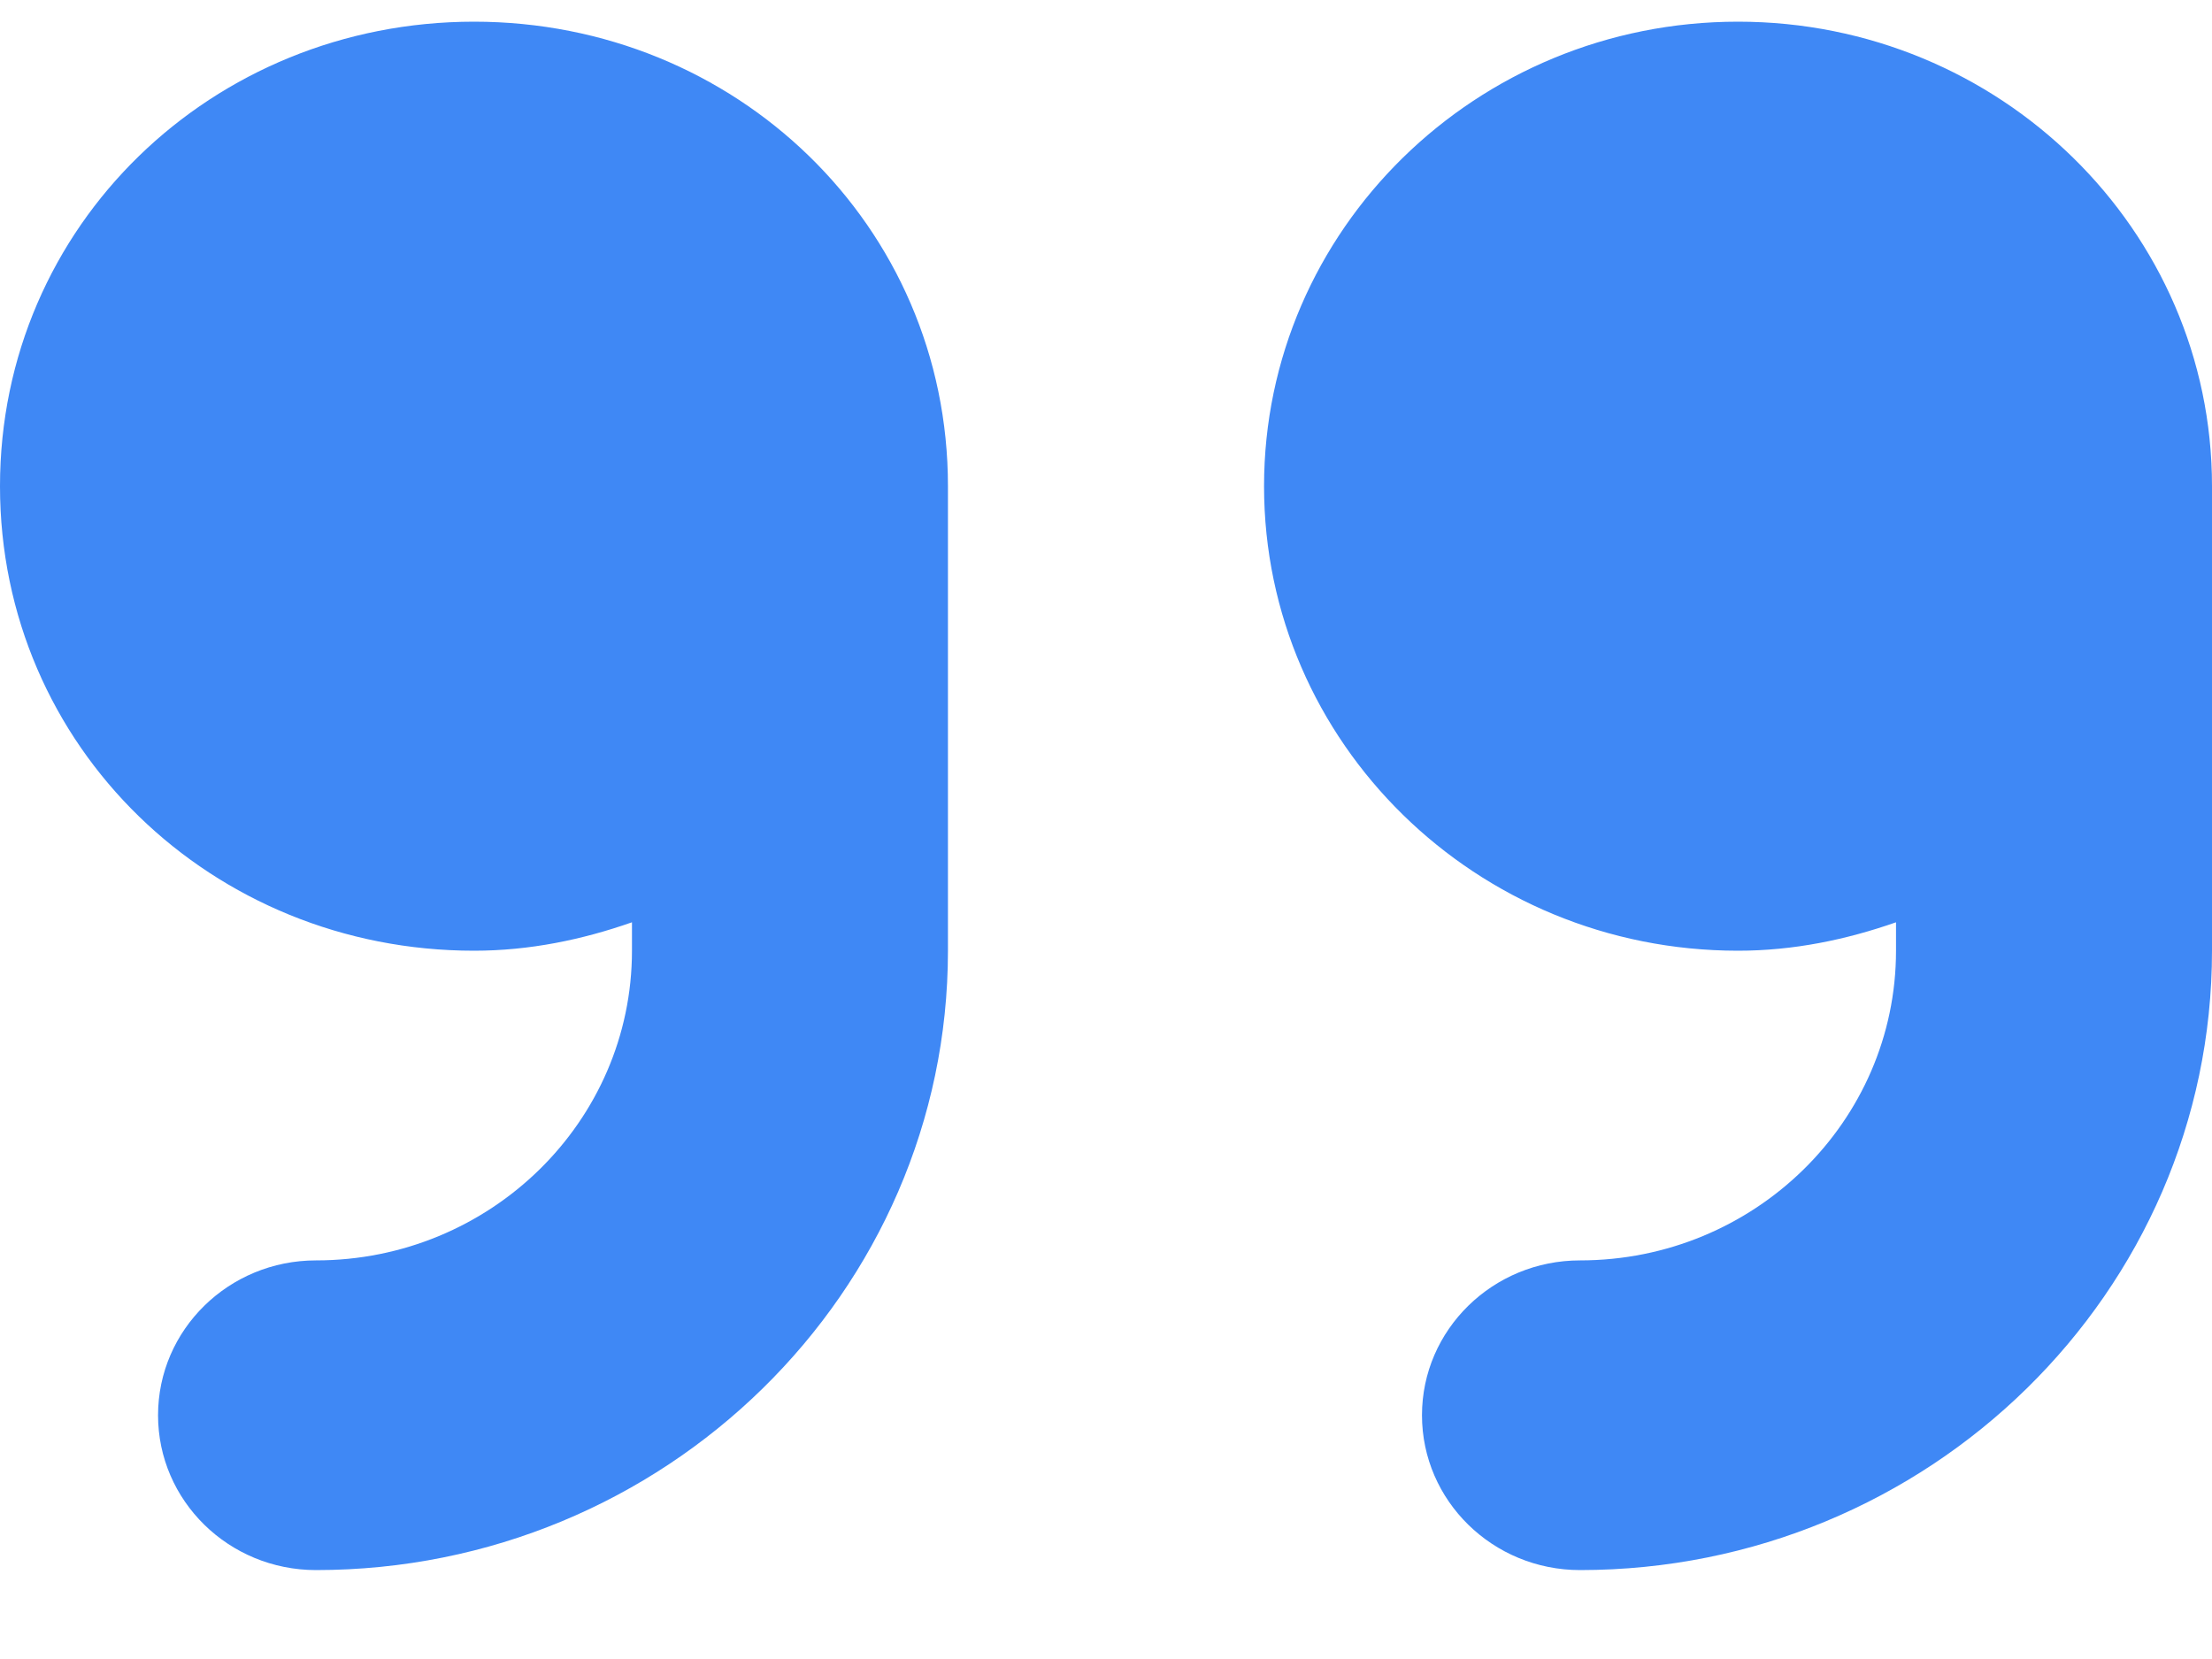 <svg width="20" height="15" viewBox="0 0 20 15" fill="none" xmlns="http://www.w3.org/2000/svg">
<path d="M4.286 0.196C1.919 0.196 0 2.038 0 4.396C0 6.755 1.919 8.596 4.286 8.596C4.789 8.596 5.266 8.496 5.714 8.339V8.596C5.714 10.141 4.433 11.396 2.857 11.396C2.068 11.396 1.429 12.023 1.429 12.796C1.429 13.569 2.068 14.196 2.857 14.196C6.008 14.196 8.571 11.684 8.571 8.596V4.396C8.571 2.038 6.652 0.196 4.286 0.196ZM20 4.396C20 2.077 18.081 0.196 15.714 0.196C13.347 0.196 11.429 2.077 11.429 4.396C11.429 6.716 13.347 8.596 15.714 8.596C16.218 8.596 16.694 8.496 17.143 8.339V8.596C17.143 10.141 15.862 11.396 14.286 11.396C13.497 11.396 12.857 12.023 12.857 12.796C12.857 13.569 13.497 14.196 14.286 14.196C17.437 14.196 20 11.684 20 8.596V4.396Z" fill="#3F88F5"/>
</svg>
